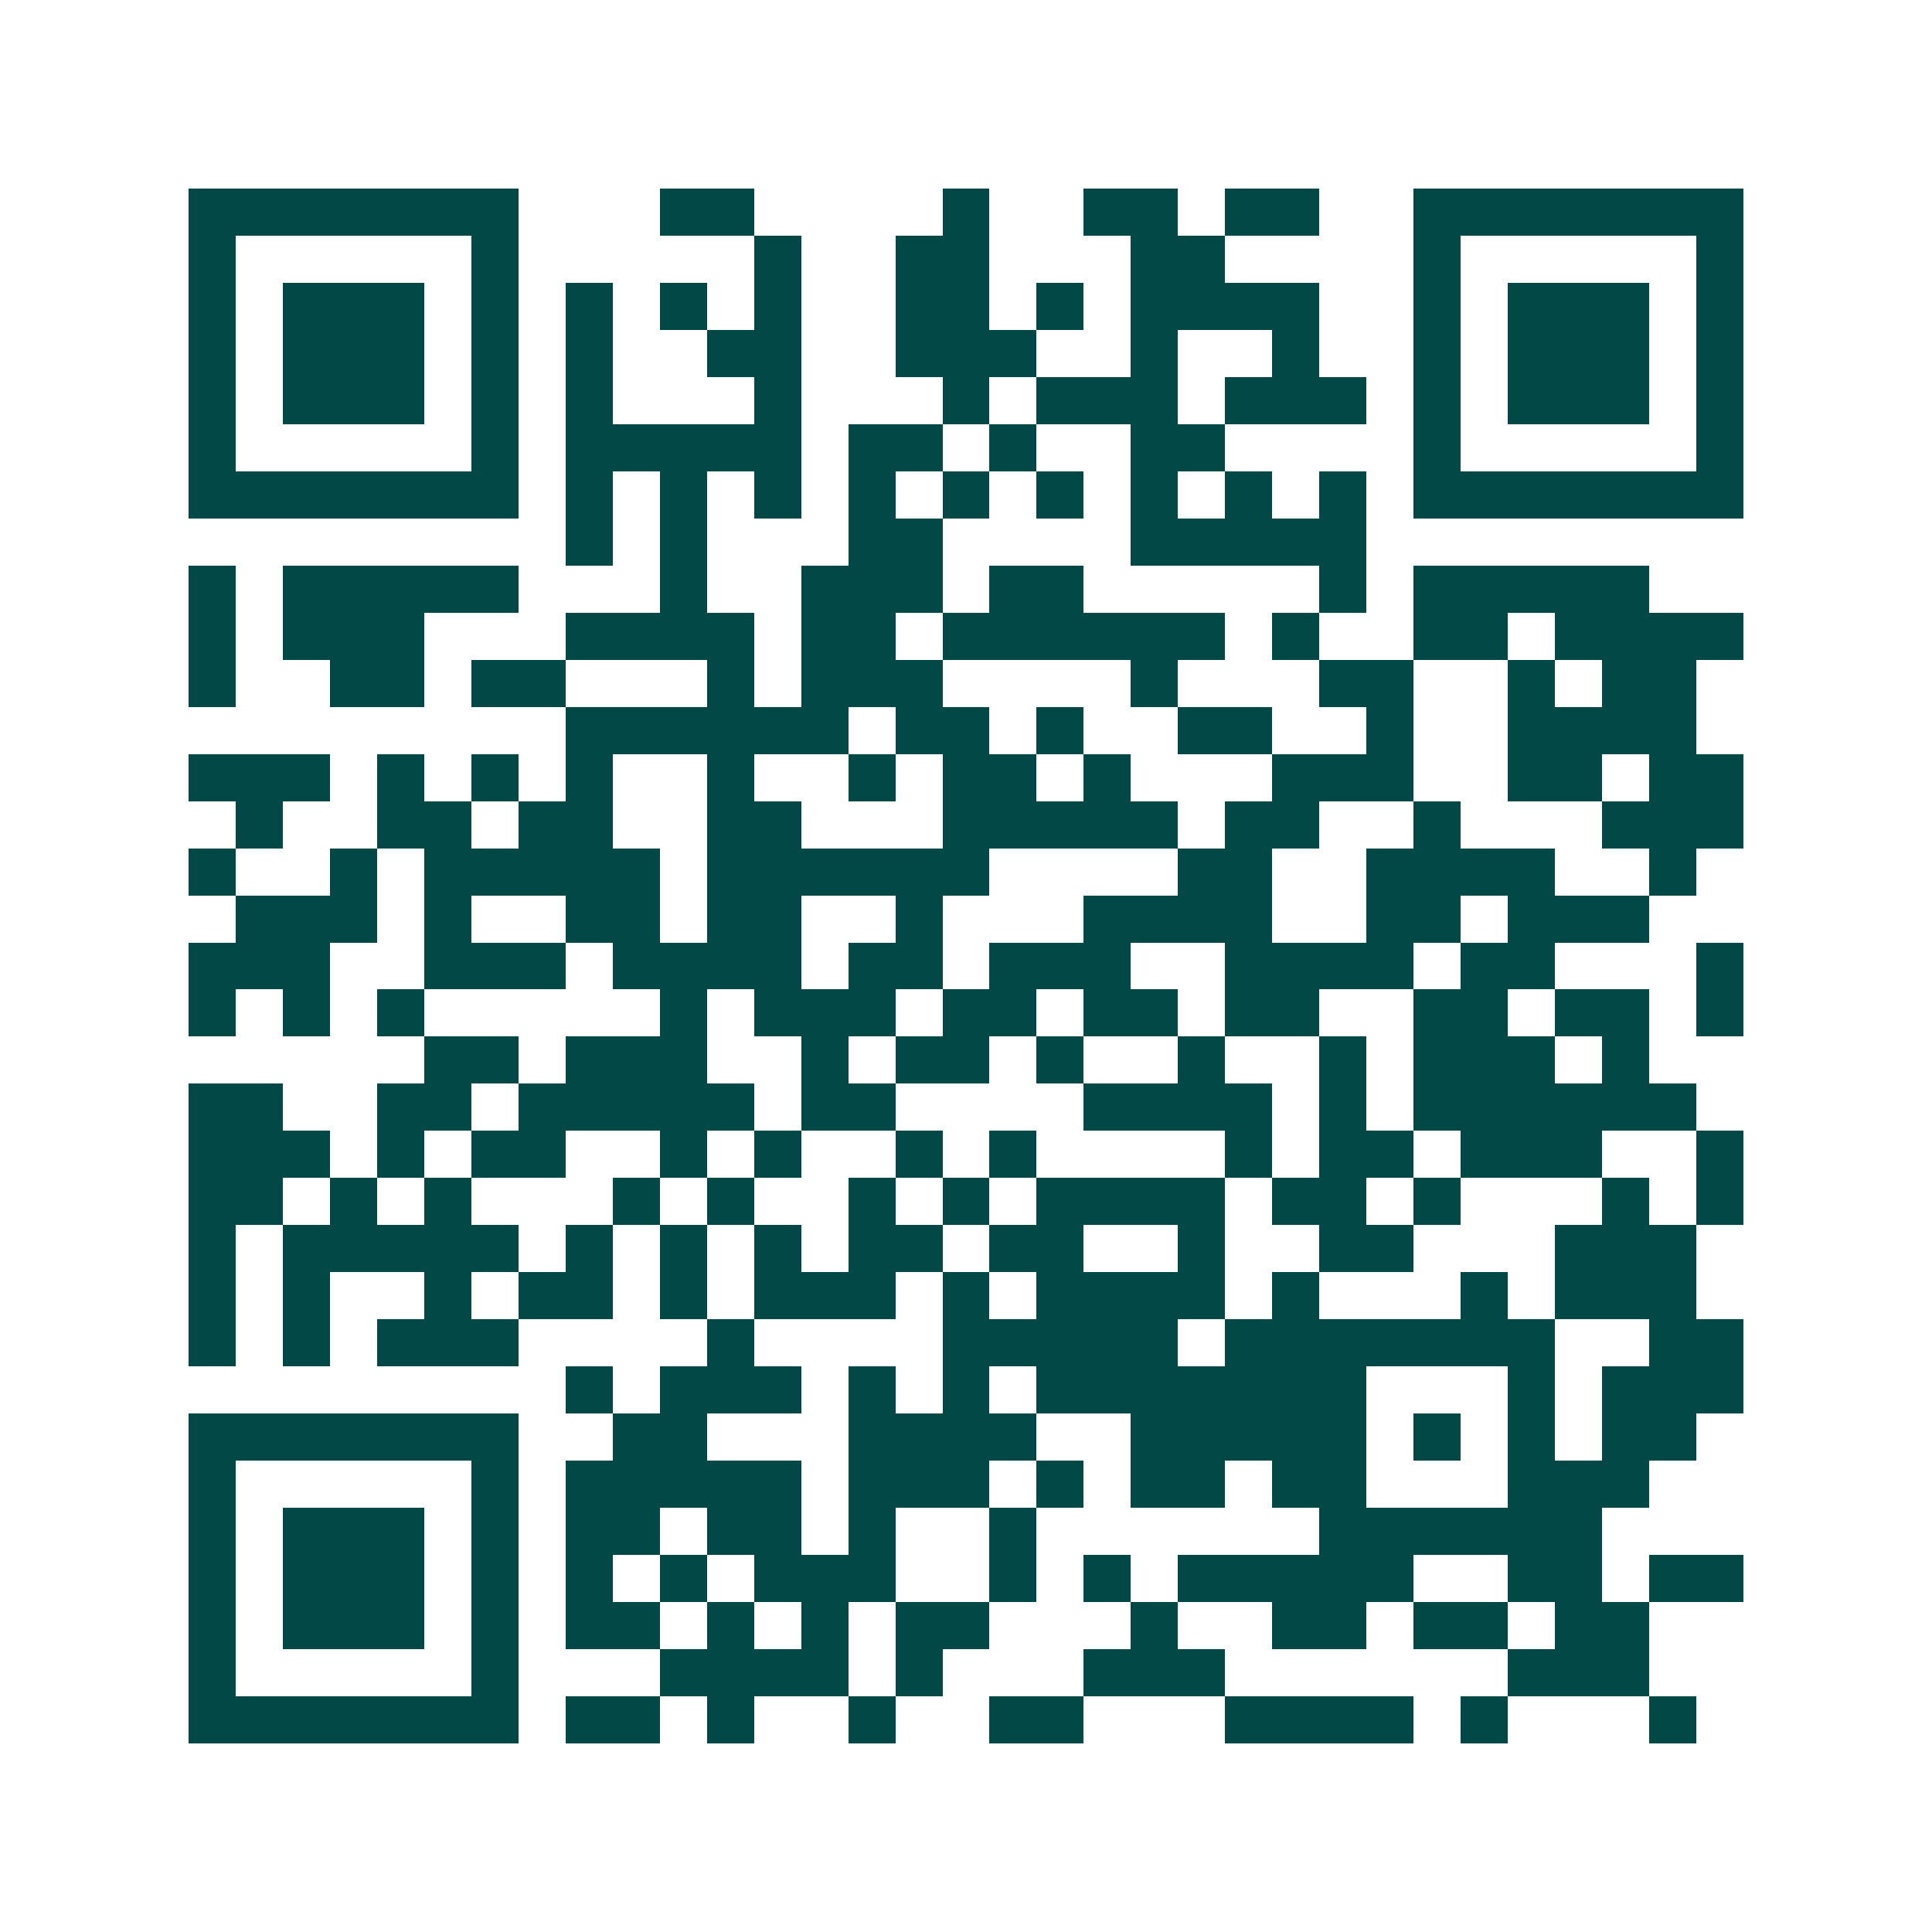 <svg xmlns="http://www.w3.org/2000/svg" width="200" height="200" viewBox="0 0 41 41" shape-rendering="crispEdges"><path fill="#ffffff" d="M0 0h41v41H0z"/><path stroke="#014847" d="M4 4.5h7m3 0h2m4 0h1m2 0h2m1 0h2m2 0h7M4 5.5h1m5 0h1m5 0h1m2 0h2m3 0h2m4 0h1m5 0h1M4 6.5h1m1 0h3m1 0h1m1 0h1m1 0h1m1 0h1m2 0h2m1 0h1m1 0h4m2 0h1m1 0h3m1 0h1M4 7.5h1m1 0h3m1 0h1m1 0h1m2 0h2m2 0h3m2 0h1m2 0h1m2 0h1m1 0h3m1 0h1M4 8.5h1m1 0h3m1 0h1m1 0h1m3 0h1m3 0h1m1 0h3m1 0h3m1 0h1m1 0h3m1 0h1M4 9.5h1m5 0h1m1 0h5m1 0h2m1 0h1m2 0h2m4 0h1m5 0h1M4 10.5h7m1 0h1m1 0h1m1 0h1m1 0h1m1 0h1m1 0h1m1 0h1m1 0h1m1 0h1m1 0h7M12 11.5h1m1 0h1m3 0h2m4 0h5M4 12.5h1m1 0h5m3 0h1m2 0h3m1 0h2m5 0h1m1 0h5M4 13.5h1m1 0h3m3 0h4m1 0h2m1 0h6m1 0h1m2 0h2m1 0h4M4 14.5h1m2 0h2m1 0h2m3 0h1m1 0h3m4 0h1m3 0h2m2 0h1m1 0h2M12 15.5h6m1 0h2m1 0h1m2 0h2m2 0h1m2 0h4M4 16.5h3m1 0h1m1 0h1m1 0h1m2 0h1m2 0h1m1 0h2m1 0h1m3 0h3m2 0h2m1 0h2M5 17.5h1m2 0h2m1 0h2m2 0h2m3 0h5m1 0h2m2 0h1m3 0h3M4 18.5h1m2 0h1m1 0h5m1 0h6m4 0h2m2 0h4m2 0h1M5 19.5h3m1 0h1m2 0h2m1 0h2m2 0h1m3 0h4m2 0h2m1 0h3M4 20.5h3m2 0h3m1 0h4m1 0h2m1 0h3m2 0h4m1 0h2m3 0h1M4 21.5h1m1 0h1m1 0h1m5 0h1m1 0h3m1 0h2m1 0h2m1 0h2m2 0h2m1 0h2m1 0h1M9 22.5h2m1 0h3m2 0h1m1 0h2m1 0h1m2 0h1m2 0h1m1 0h3m1 0h1M4 23.5h2m2 0h2m1 0h5m1 0h2m4 0h4m1 0h1m1 0h6M4 24.5h3m1 0h1m1 0h2m2 0h1m1 0h1m2 0h1m1 0h1m4 0h1m1 0h2m1 0h3m2 0h1M4 25.5h2m1 0h1m1 0h1m3 0h1m1 0h1m2 0h1m1 0h1m1 0h4m1 0h2m1 0h1m3 0h1m1 0h1M4 26.5h1m1 0h5m1 0h1m1 0h1m1 0h1m1 0h2m1 0h2m2 0h1m2 0h2m3 0h3M4 27.5h1m1 0h1m2 0h1m1 0h2m1 0h1m1 0h3m1 0h1m1 0h4m1 0h1m3 0h1m1 0h3M4 28.5h1m1 0h1m1 0h3m4 0h1m4 0h5m1 0h7m2 0h2M12 29.5h1m1 0h3m1 0h1m1 0h1m1 0h7m3 0h1m1 0h3M4 30.5h7m2 0h2m3 0h4m2 0h5m1 0h1m1 0h1m1 0h2M4 31.5h1m5 0h1m1 0h5m1 0h3m1 0h1m1 0h2m1 0h2m3 0h3M4 32.5h1m1 0h3m1 0h1m1 0h2m1 0h2m1 0h1m2 0h1m6 0h6M4 33.5h1m1 0h3m1 0h1m1 0h1m1 0h1m1 0h3m2 0h1m1 0h1m1 0h5m2 0h2m1 0h2M4 34.5h1m1 0h3m1 0h1m1 0h2m1 0h1m1 0h1m1 0h2m3 0h1m2 0h2m1 0h2m1 0h2M4 35.5h1m5 0h1m3 0h4m1 0h1m3 0h3m6 0h3M4 36.5h7m1 0h2m1 0h1m2 0h1m2 0h2m3 0h4m1 0h1m3 0h1"/></svg>
